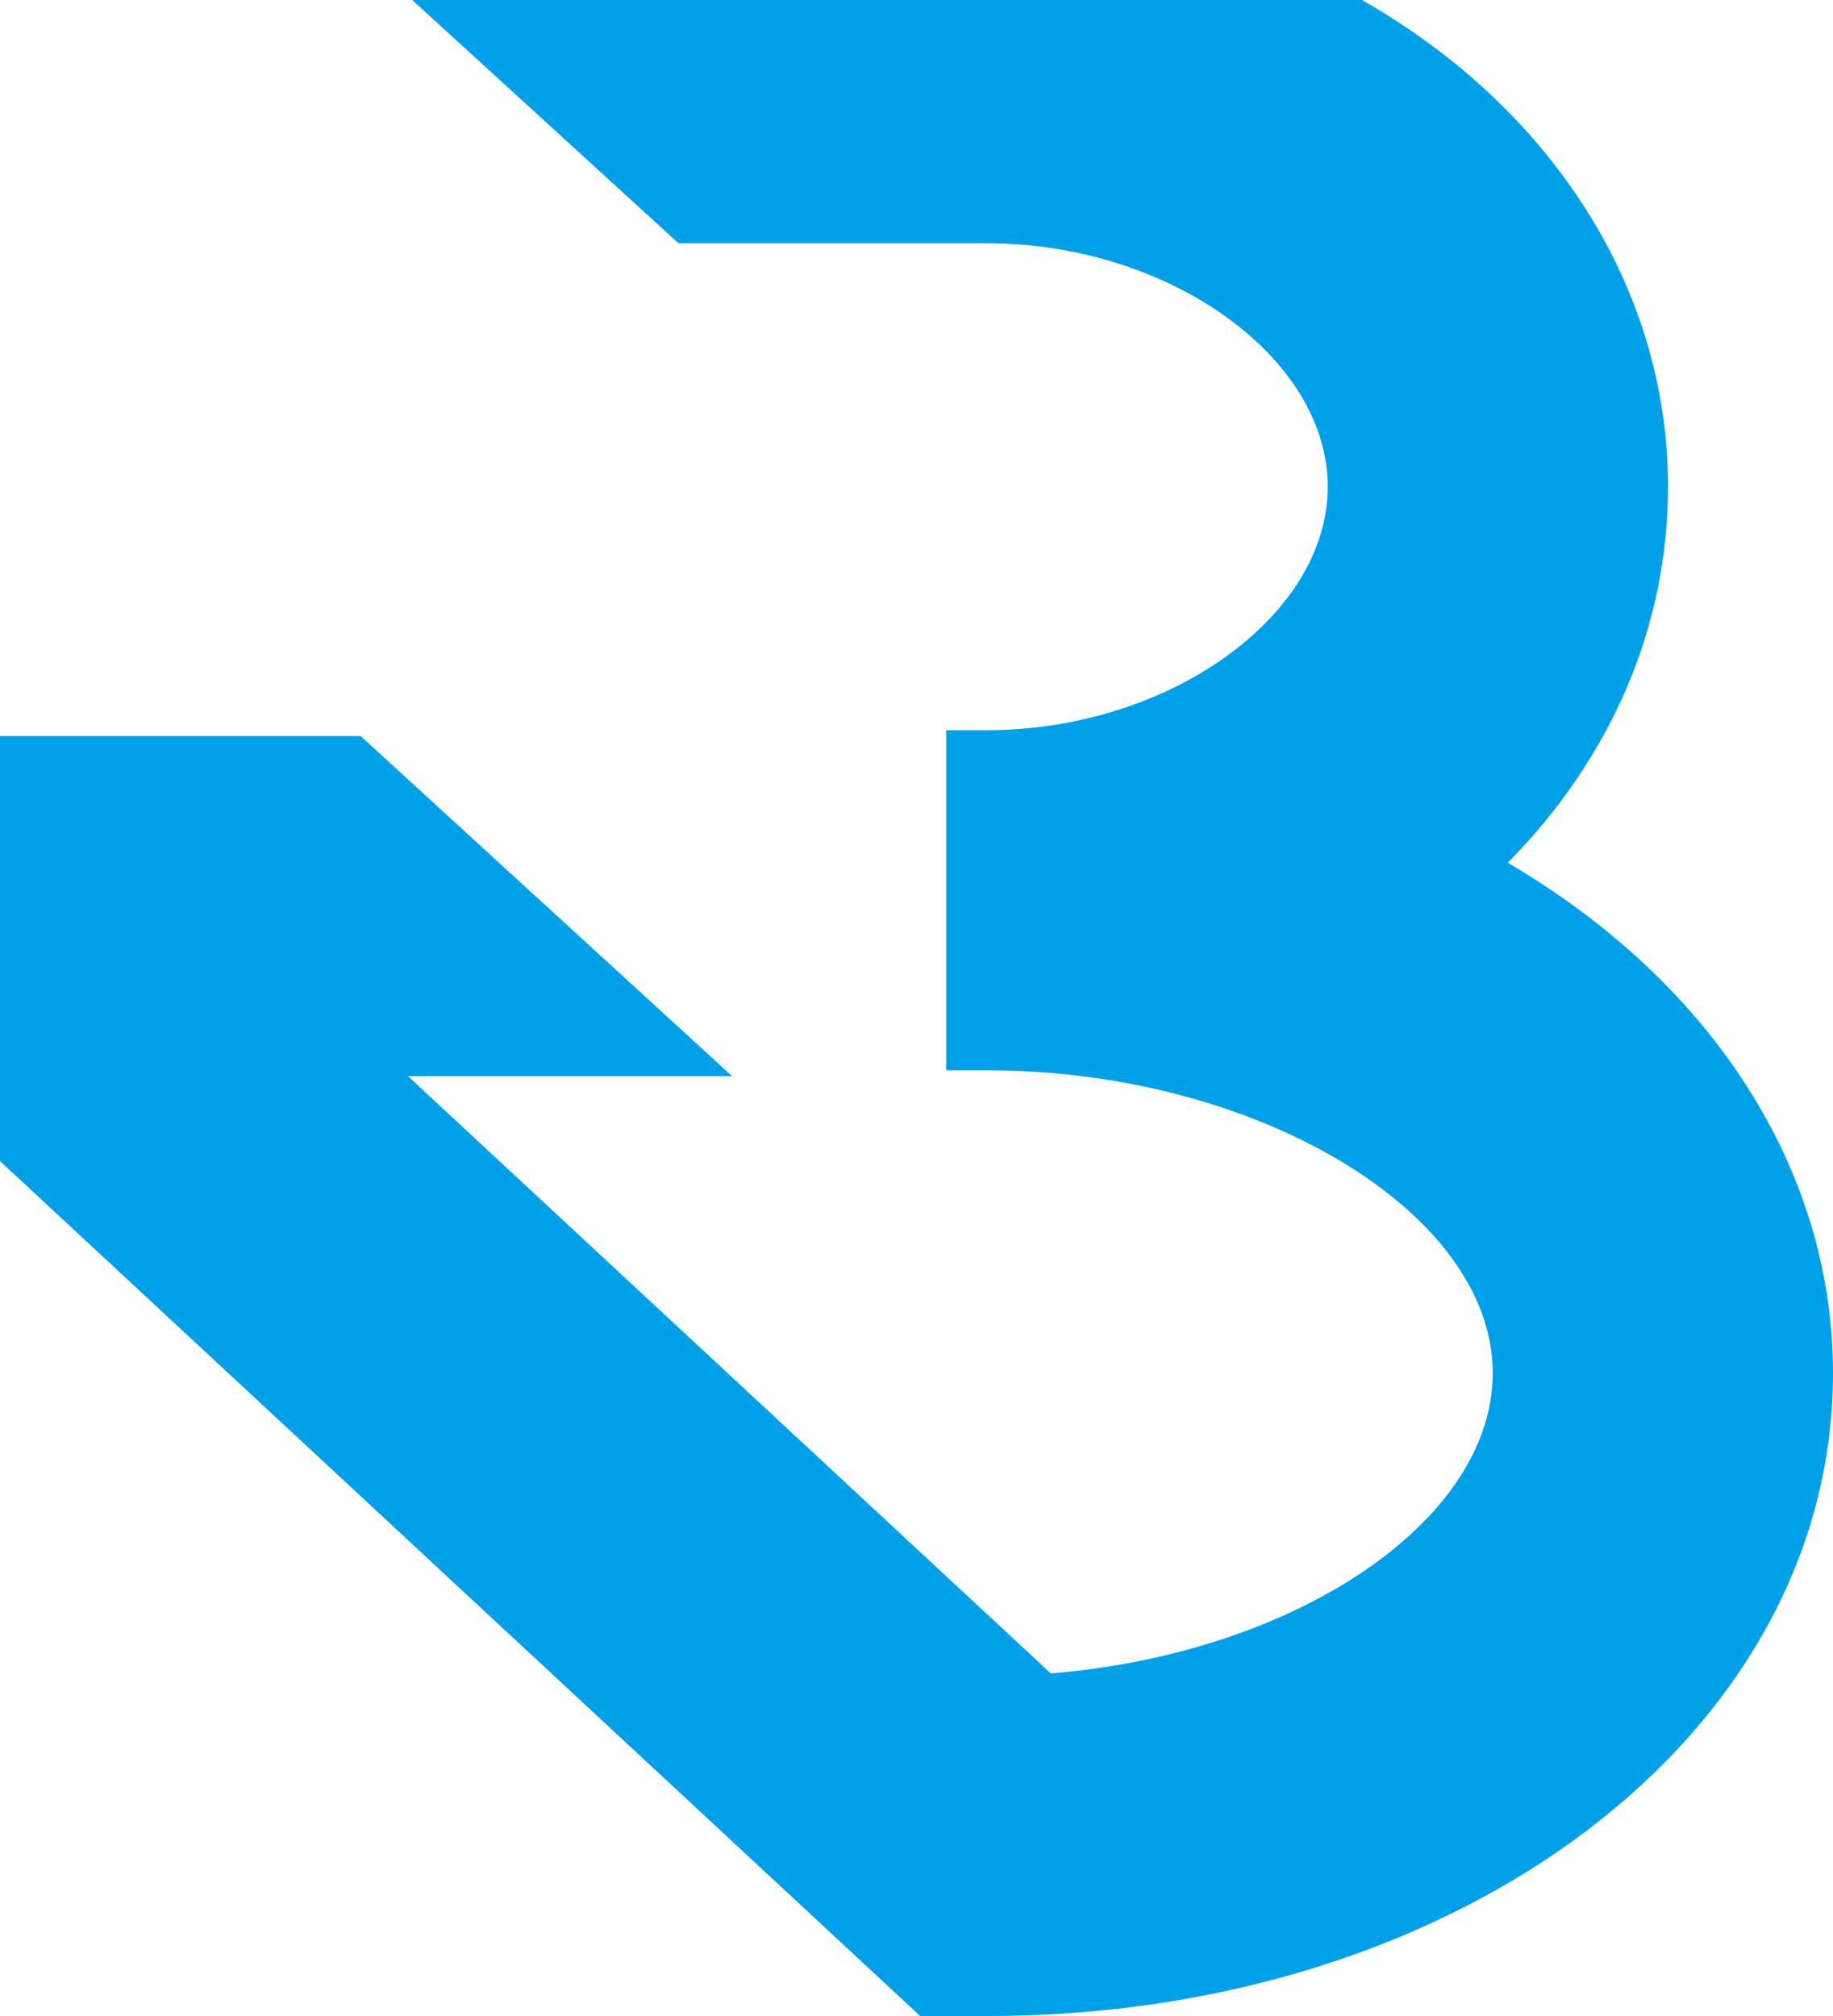 <?xml version="1.0" encoding="UTF-8"?>
<svg id="_レイヤー_2" xmlns="http://www.w3.org/2000/svg" version="1.1" viewBox="0 0 87.43 96.14">
  <!-- Generator: Adobe Illustrator 29.1.0, SVG Export Plug-In . SVG Version: 2.1.0 Build 142)  -->
  <defs>
    <style>
      .st0 {
        fill: #00a0e9;
      }
    </style>
  </defs>
  <path class="st0" d="M71.91,41.15c4.96-5.02,7.65-11.29,7.65-17.94,0-9.69-5.81-18.22-14.6-23.21H19.66l12.7,11.6h14.71c8.66,0,16.26,5.43,16.26,11.61s-7.6,11.61-16.26,11.61h-1.94v16.22h1.94c12.85,0,24.13,6.75,24.13,14.44,0,7.05-9.38,13.37-21.08,14.32l-30.66-28.48h15.46l-17.72-16.22H0v20.27l43.89,40.77h3.19c22.63,0,40.35-13.47,40.35-30.66,0-9.69-5.75-18.62-15.52-24.34v.01Z"/>
</svg>